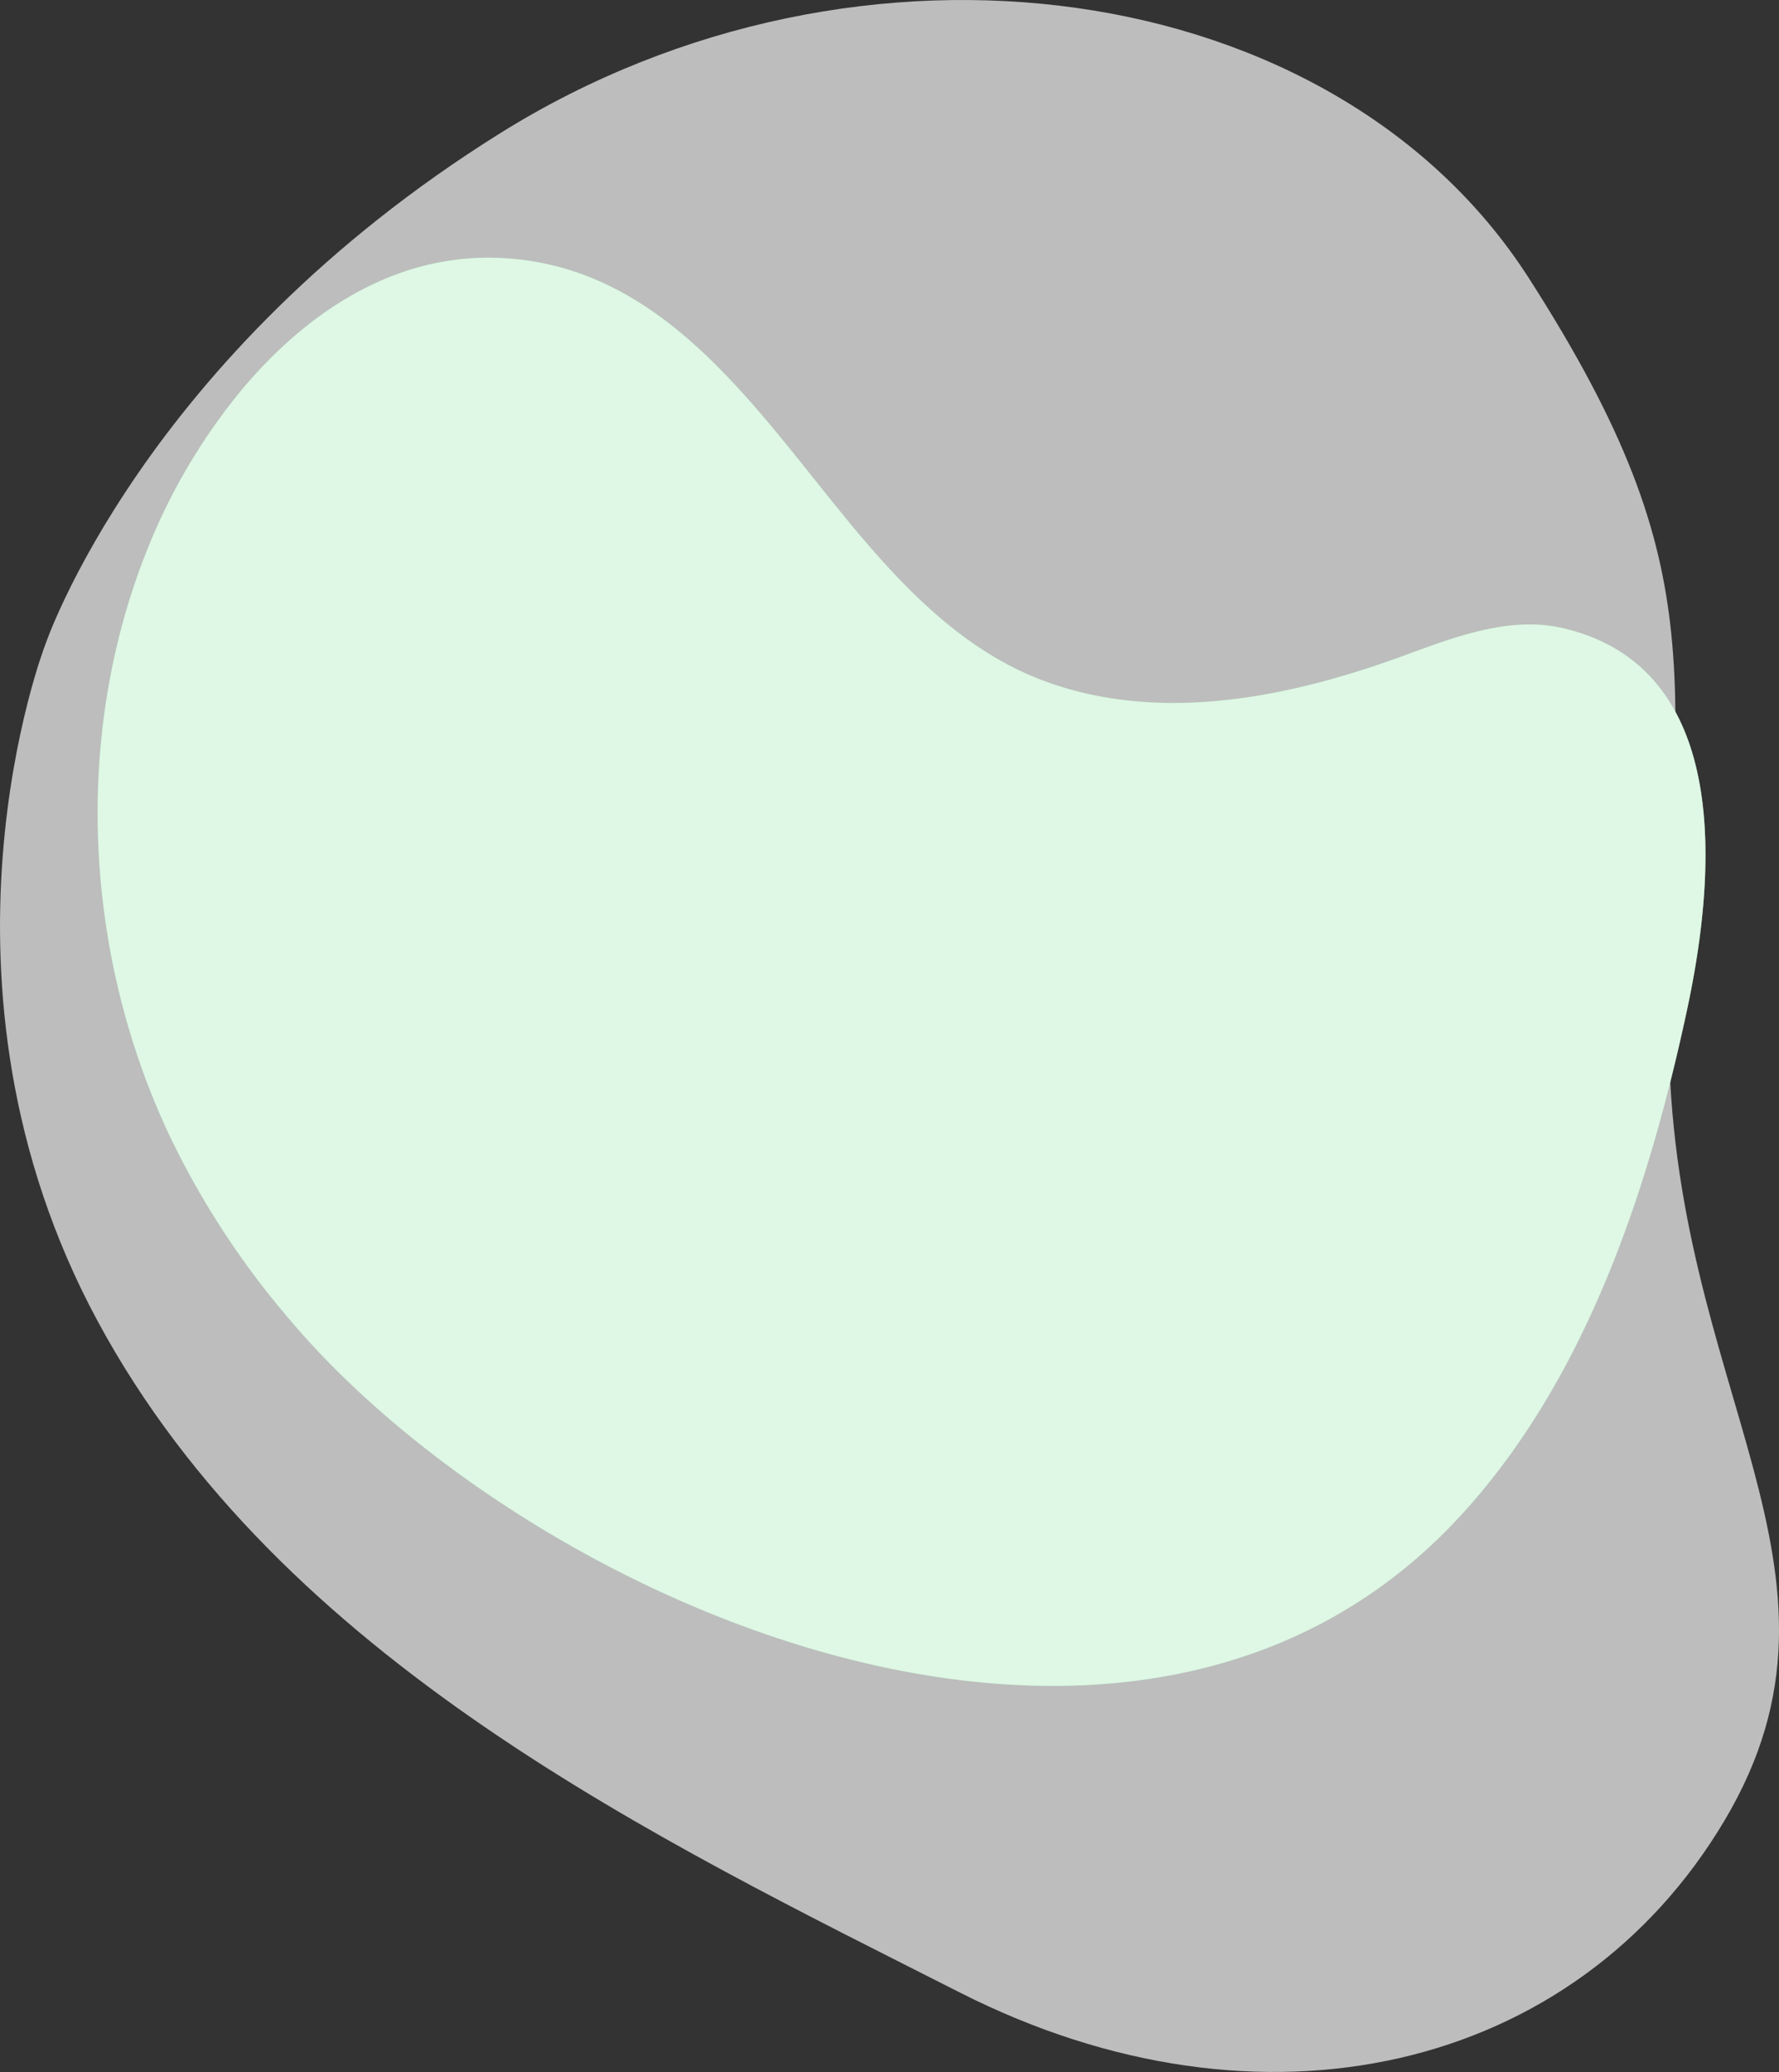 <?xml version="1.0" encoding="UTF-8"?> <svg xmlns="http://www.w3.org/2000/svg" viewBox="0 0 380.55 442.99"><rect x="0" y="0" width="380.55" height="442.99" fill="#333333" stroke="none"/> <defs> <style>.cls-1{fill:#f9f9f9;}.cls-1,.cls-3{isolation:isolate;opacity:0.7;}.cls-2{fill:#92e3a9;}.cls-3{fill:#fff;}</style> </defs> <g id="Слой_2" data-name="Слой 2"> <g id="Слой_1-2" data-name="Слой 1"> <g id="freepik--background-simple--inject-28"> <path class="cls-1" d="M9.62,138s-27.88,72,11.3,144.5S140.8,393.27,205.39,426s131.66,16.8,163.53-36.84S357.08,297.25,357,220.76,368.47,124,327,59.4,184-19.53,107.12,28.4,9.62,138,9.62,138Z"></path> <path class="cls-2" d="M51.69,83.35C65.15,67.27,83.34,54.88,105,55.09c37,.46,57,33.21,78.22,58.47,11,13.1,23.49,25.74,39.83,31.9,24.51,9.23,51.81,3.84,75.69-4.73,10.7-3.84,23.37-9.24,35.42-6.48,36.63,8.38,32.82,53.08,26.77,81.39-8.17,38.24-21.45,78.9-48.36,108.24-64.43,70.29-180.38,27.2-238.5-28.89a174.68,174.68,0,0,1-12.21-13,179.55,179.55,0,0,1-25.19-38.37c-18.72-39-21.3-86.29-5-126.54A127.93,127.93,0,0,1,51.69,83.35Z"></path> <path class="cls-3" d="M51.69,83.35C65.15,67.27,83.34,54.88,105,55.09c37,.46,57,33.21,78.22,58.47,11,13.1,23.49,25.74,39.83,31.9,24.51,9.23,51.81,3.84,75.69-4.73,10.7-3.84,23.37-9.24,35.42-6.48,36.63,8.38,32.82,53.08,26.77,81.39-8.17,38.24-21.45,78.9-48.36,108.24-64.43,70.29-180.38,27.2-238.5-28.89a174.68,174.68,0,0,1-12.21-13,179.55,179.55,0,0,1-25.19-38.37c-18.72-39-21.3-86.29-5-126.54A127.93,127.93,0,0,1,51.69,83.35Z"></path> </g> </g> </g> </svg> 